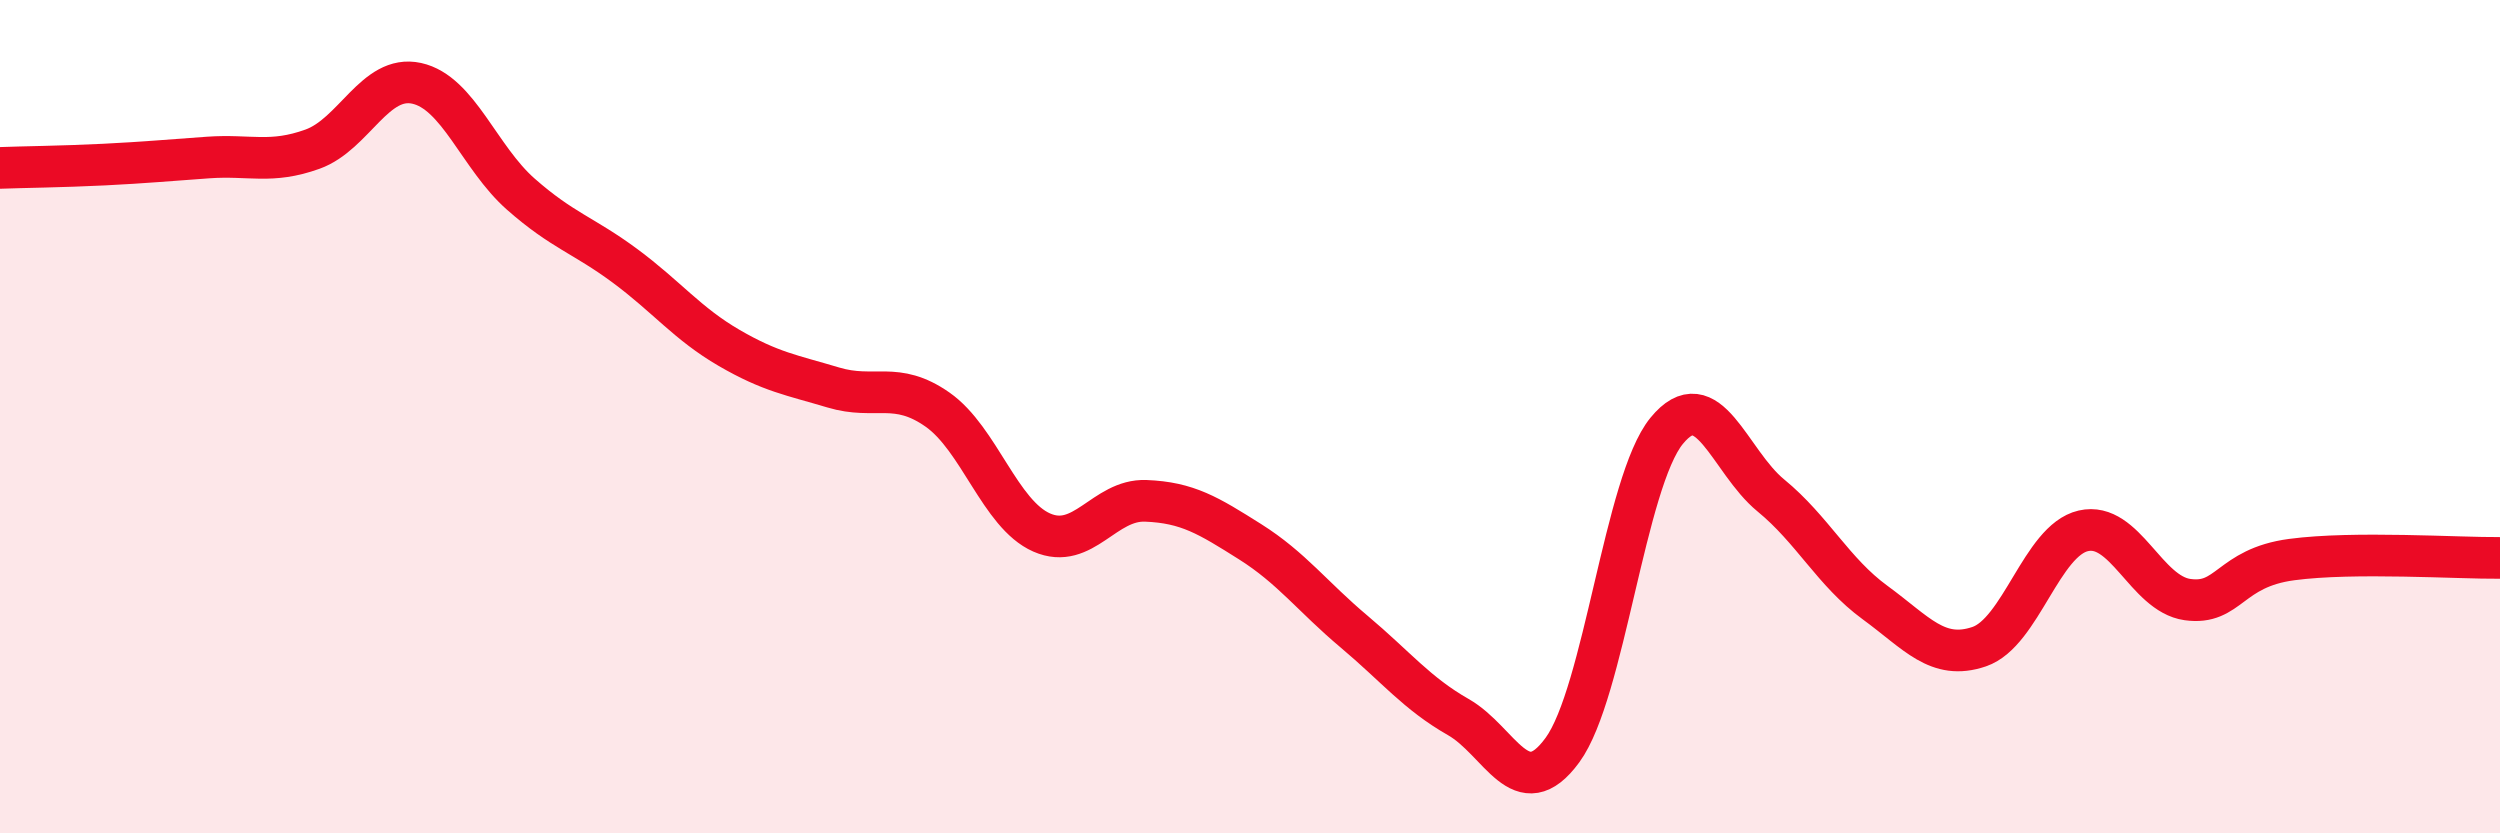 
    <svg width="60" height="20" viewBox="0 0 60 20" xmlns="http://www.w3.org/2000/svg">
      <path
        d="M 0,4.03 C 0.5,4.01 1.5,4 2.5,3.95 C 3.5,3.9 4,3.85 5,3.78 C 6,3.71 6.5,3.94 7.5,3.58 C 8.5,3.22 9,1.78 10,2 C 11,2.22 11.5,3.78 12.5,4.66 C 13.5,5.54 14,5.64 15,6.38 C 16,7.12 16.5,7.77 17.5,8.35 C 18.5,8.93 19,9 20,9.3 C 21,9.6 21.5,9.13 22.5,9.83 C 23.5,10.53 24,12.34 25,12.78 C 26,13.22 26.5,11.98 27.5,12.02 C 28.5,12.06 29,12.37 30,13 C 31,13.63 31.5,14.32 32.5,15.16 C 33.5,16 34,16.64 35,17.21 C 36,17.78 36.5,19.37 37.5,18 C 38.5,16.63 39,11.56 40,10.34 C 41,9.12 41.5,11.07 42.5,11.89 C 43.5,12.71 44,13.73 45,14.46 C 46,15.19 46.5,15.86 47.5,15.52 C 48.5,15.18 49,12.97 50,12.74 C 51,12.51 51.5,14.25 52.5,14.39 C 53.5,14.53 53.5,13.63 55,13.43 C 56.5,13.23 59,13.4 60,13.39L60 20L0 20Z"
        fill="#EB0A25"
        opacity="0.1"
        stroke-linecap="round"
        stroke-linejoin="round"
      />
      <path
        d="M 0,4.03 C 0.5,4.01 1.5,4 2.5,3.95 C 3.5,3.9 4,3.85 5,3.78 C 6,3.71 6.5,3.94 7.5,3.58 C 8.5,3.22 9,1.78 10,2 C 11,2.22 11.5,3.78 12.5,4.66 C 13.5,5.54 14,5.64 15,6.38 C 16,7.12 16.5,7.77 17.5,8.35 C 18.5,8.93 19,9 20,9.3 C 21,9.6 21.5,9.13 22.5,9.83 C 23.5,10.53 24,12.34 25,12.78 C 26,13.22 26.5,11.98 27.5,12.02 C 28.5,12.06 29,12.37 30,13 C 31,13.63 31.5,14.32 32.5,15.16 C 33.5,16 34,16.64 35,17.21 C 36,17.78 36.5,19.37 37.5,18 C 38.5,16.63 39,11.56 40,10.34 C 41,9.12 41.5,11.07 42.5,11.89 C 43.5,12.71 44,13.73 45,14.46 C 46,15.19 46.5,15.86 47.5,15.52 C 48.5,15.18 49,12.97 50,12.74 C 51,12.51 51.5,14.25 52.5,14.39 C 53.5,14.53 53.5,13.63 55,13.43 C 56.5,13.23 59,13.4 60,13.39"
        stroke="#EB0A25"
        stroke-width="1"
        fill="none"
        stroke-linecap="round"
        stroke-linejoin="round"
      />
    </svg>
  
